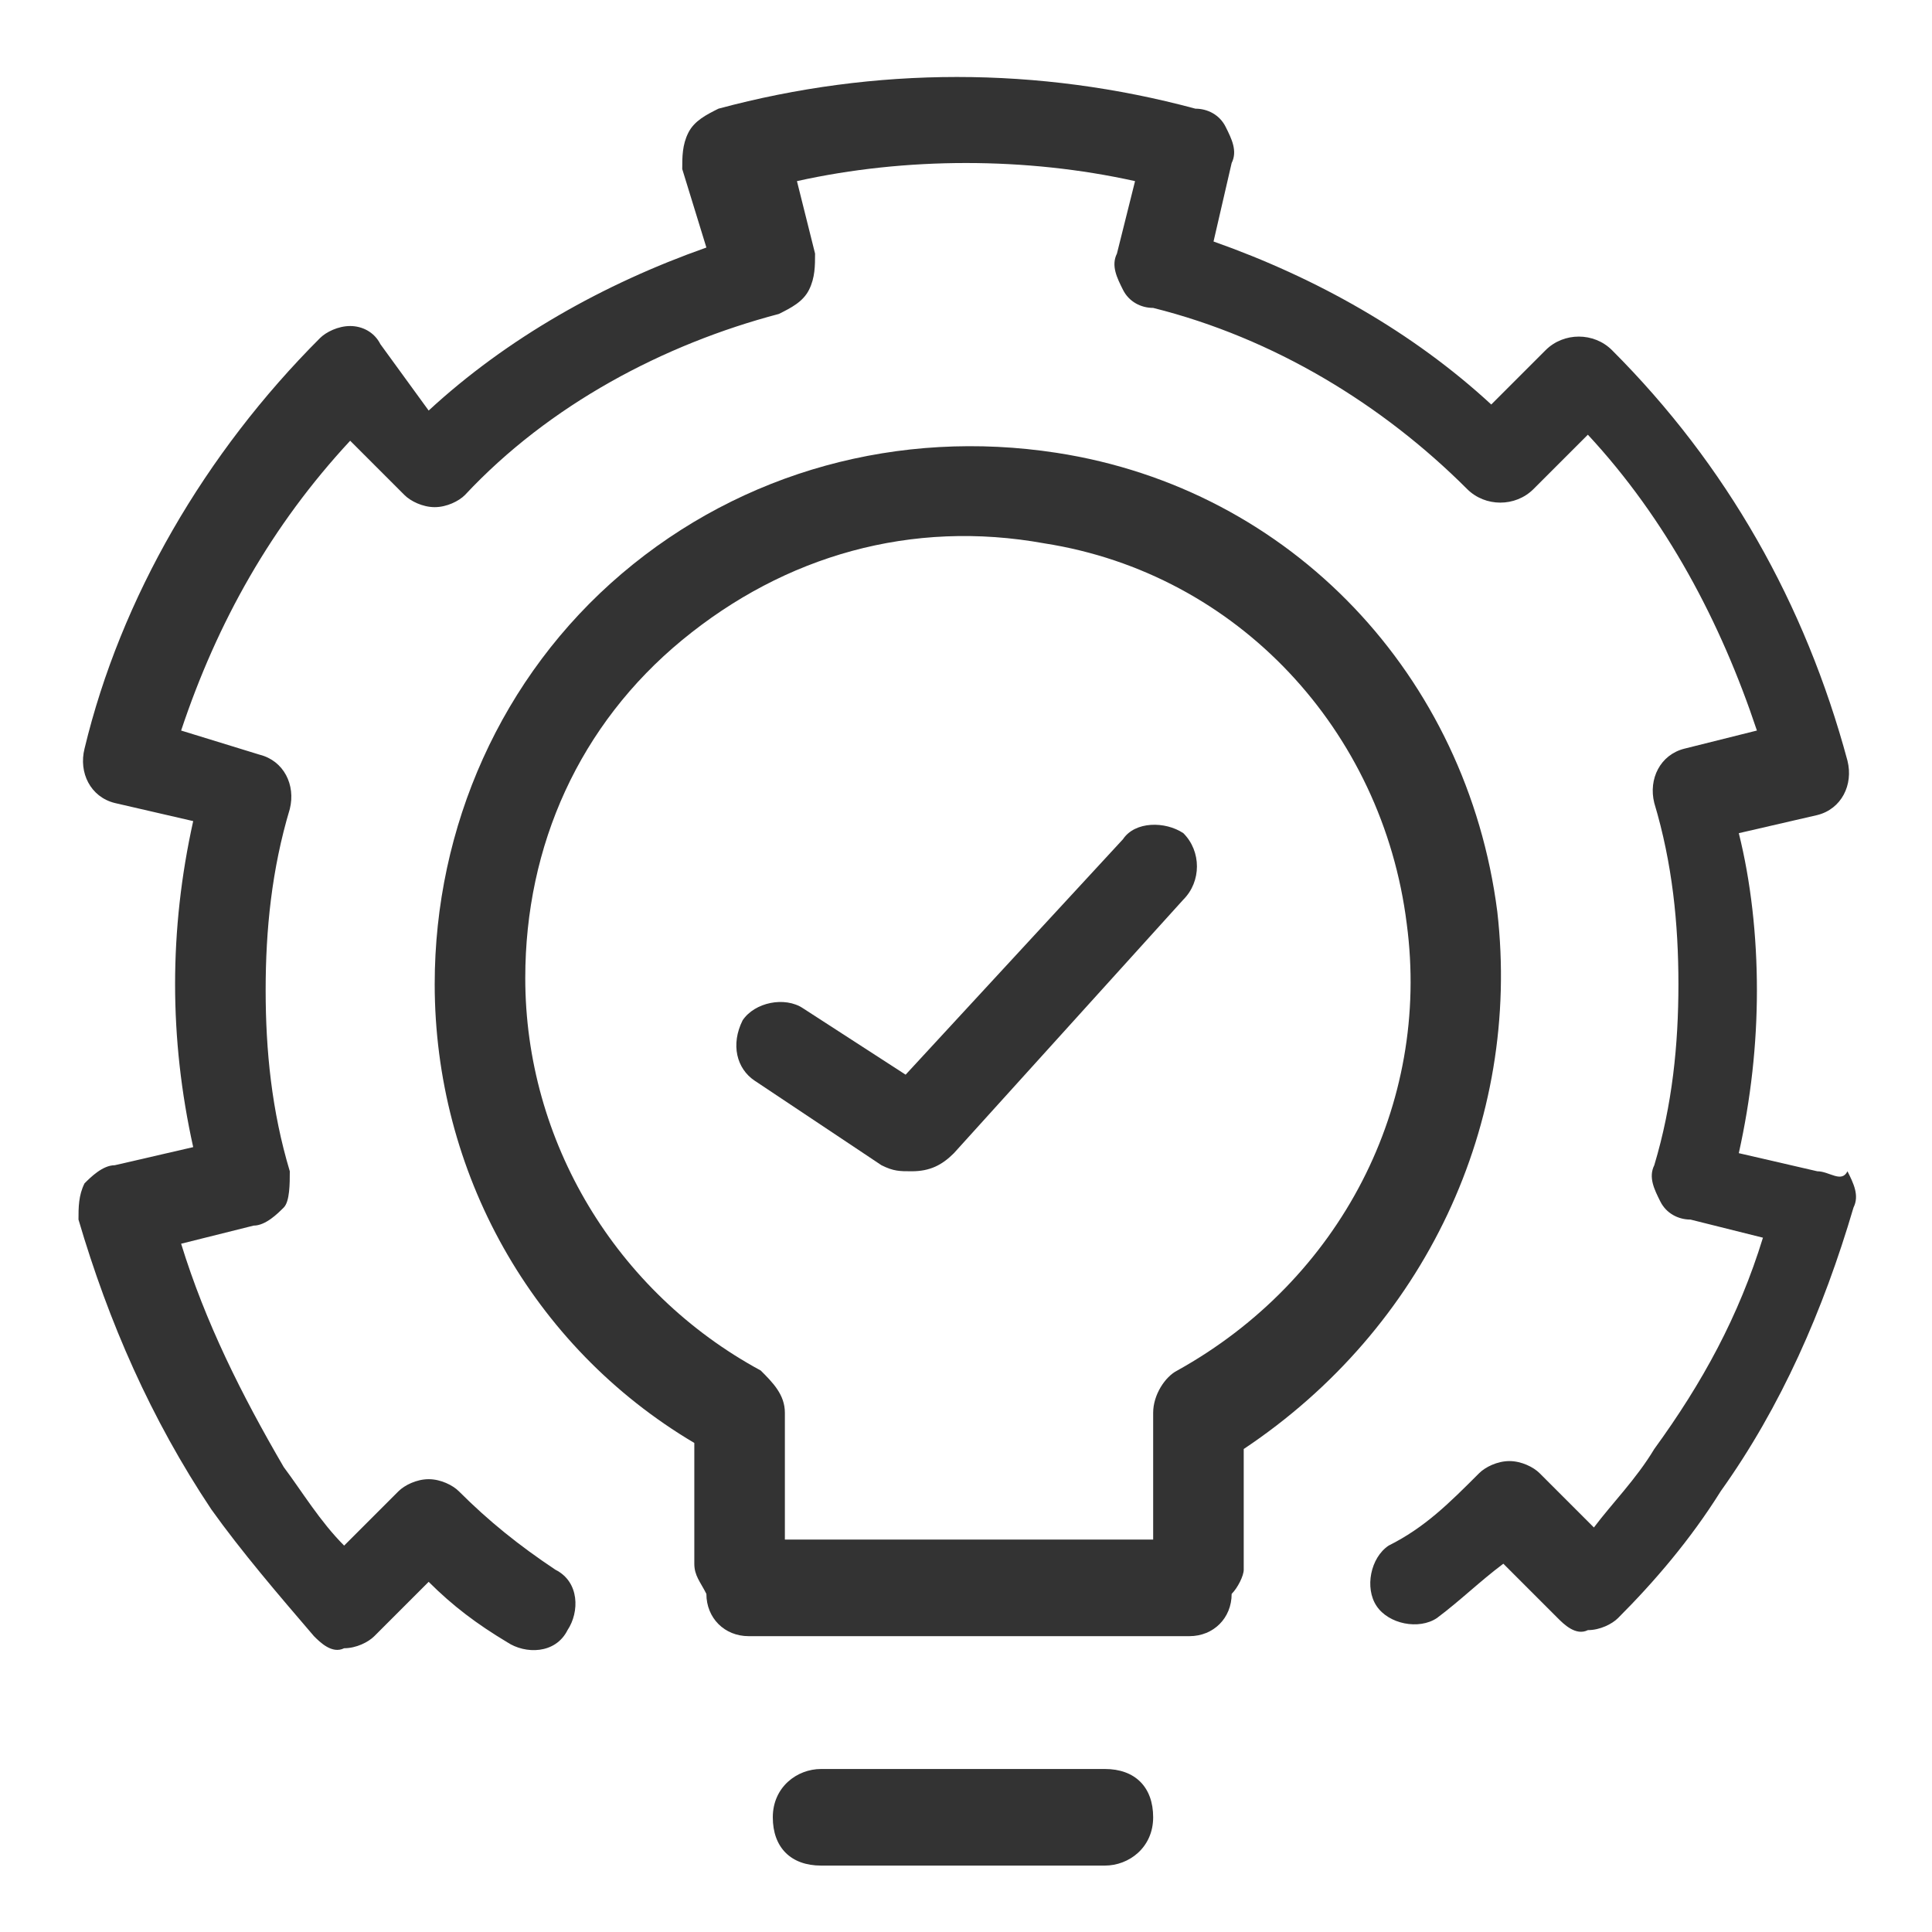 <?xml version="1.0" encoding="utf-8"?>
<!-- Generator: Adobe Illustrator 27.4.0, SVG Export Plug-In . SVG Version: 6.00 Build 0)  -->
<svg version="1.1" id="Layer_1" xmlns="http://www.w3.org/2000/svg" xmlns:xlink="http://www.w3.org/1999/xlink" x="0px" y="0px"
	 viewBox="0 0 32 32" style="enable-background:new 0 0 32 32;" xml:space="preserve">
<style type="text/css">
	.st0{display:none;}
	.st1{display:inline;fill:#333333;}
	.st2{display:none;fill:#333333;}
	.st3{fill:#333333;}
</style>
<g class="st0">
	<path class="st1" d="M30.7,11.7c0-0.2-0.1-0.4-0.3-0.6L24,4c-0.1-0.2-0.3-0.3-0.6-0.3H16H2.8C2,3.7,1.3,4.5,1.3,5.3v21.5
		c0,0.8,0.7,1.5,1.5,1.5H16h13.2c0.8,0,1.5-0.7,1.5-1.5V11.7C30.7,11.8,30.7,11.8,30.7,11.7C30.7,11.7,30.7,11.7,30.7,11.7z
		 M28.3,11l-4.5,0c0,0-0.1-0.1-0.1-0.1v-5L28.3,11z M2.8,26.8l0-21.5c0,0,0-0.1,0-0.1h12.4v21.5L2.8,26.8z M16.8,26.8V5.2h5.5v5.6
		c0,0.8,0.6,1.6,1.5,1.6h5.5l0,14.3H16.8z"/>
	<path class="st1" d="M11.4,10.2H6.7c-0.4,0-0.8,0.3-0.8,0.8s0.3,0.8,0.8,0.8h4.7c0.4,0,0.8-0.3,0.8-0.8S11.8,10.2,11.4,10.2z"/>
	<path class="st1" d="M11.4,20H6.7c-0.4,0-0.8,0.3-0.8,0.8s0.3,0.8,0.8,0.8h4.7c0.4,0,0.8-0.3,0.8-0.8S11.8,20,11.4,20z"/>
	<path class="st1" d="M11.4,15.1H6.7c-0.4,0-0.8,0.3-0.8,0.8s0.3,0.8,0.8,0.8h4.7c0.4,0,0.8-0.3,0.8-0.8S11.8,15.1,11.4,15.1z"/>
	<path class="st1" d="M25.3,20h-4.7c-0.4,0-0.8,0.3-0.8,0.8s0.3,0.8,0.8,0.8h4.7c0.4,0,0.8-0.3,0.8-0.8S25.8,20,25.3,20z"/>
	<path class="st1" d="M25.3,15.1h-4.7c-0.4,0-0.8,0.3-0.8,0.8s0.3,0.8,0.8,0.8h4.7c0.4,0,0.8-0.3,0.8-0.8S25.8,15.1,25.3,15.1z"/>
</g>
<g class="st0">
	<path class="st1" d="M25.3,25.4c0.8-1.1,1.3-2.4,1.3-3.9c0-3.5-2.8-6.3-6.3-6.3s-6.3,2.8-6.3,6.3s2.8,6.3,6.3,6.3
		c1.5,0,2.8-0.5,3.9-1.3l3.6,3.6c0.1,0.1,0.3,0.2,0.5,0.2s0.4-0.1,0.5-0.2c0.3-0.3,0.3-0.8,0-1.1L25.3,25.4z M15.6,21.5
		c0-2.6,2.1-4.8,4.8-4.8s4.8,2.1,4.8,4.8s-2.1,4.8-4.8,4.8S15.6,24.2,15.6,21.5z"/>
	<path class="st1" d="M28.4,1.7c-0.4,0-0.8,0.3-0.8,0.8v12.4c0,0.4,0.3,0.8,0.8,0.8s0.8-0.3,0.8-0.8V2.4C29.2,2,28.8,1.7,28.4,1.7z"
		/>
	<path class="st1" d="M3.6,16.4c-0.4,0-0.8,0.3-0.8,0.8v10.2c0,0.4,0.3,0.8,0.8,0.8s0.8-0.3,0.8-0.8V17.1C4.3,16.7,4,16.4,3.6,16.4z
		"/>
	<path class="st1" d="M9.6,11.9c-0.4,0-0.8,0.3-0.8,0.8v14.7c0,0.4,0.3,0.8,0.8,0.8s0.8-0.3,0.8-0.8V12.6
		C10.4,12.2,10,11.9,9.6,11.9z"/>
	<path class="st1" d="M15.6,13.4c0.4,0,0.8-0.3,0.8-0.8V7c0-0.4-0.3-0.8-0.8-0.8S14.9,6.6,14.9,7v5.6C14.9,13,15.2,13.4,15.6,13.4z"
		/>
	<path class="st1" d="M21.6,13.4c0.4,0,0.8-0.3,0.8-0.8V2.4c0-0.4-0.3-0.8-0.8-0.8S20.9,2,20.9,2.4v10.2
		C20.9,13,21.2,13.4,21.6,13.4z"/>
</g>
<path class="st2" d="M30,19.3h-1.6v-6.7H30c0.4,0,0.8-0.3,0.8-0.8s-0.3-0.8-0.8-0.8h-1.8h-1.6V4.5h1.6c0.4,0,0.8-0.3,0.8-0.8
	S28.7,3,28.3,3H6.8C4,3,1.8,5.2,1.8,7.8c0,2.1,1.4,3.9,3.4,4.6c-1,0.9-1.7,2.2-1.7,3.6c0,1.4,0.6,2.6,1.5,3.5
	c-2.2,0.5-3.8,2.4-3.8,4.7c0,2.7,2.2,4.8,4.9,4.8h21.5c0.4,0,0.8-0.3,0.8-0.8s-0.3-0.8-0.8-0.8h-1.6v-6.7h1.6H30
	c0.4,0,0.8-0.3,0.8-0.8S30.4,19.3,30,19.3z M6.8,11.2c-1.9,0-3.4-1.5-3.4-3.3c0-1.8,1.5-3.3,3.4-3.3h18.4v6.7H8.5H6.8z M17,12.7v2.7
	l-2.4-1.2c-0.1-0.1-0.2-0.1-0.3-0.1s-0.2,0-0.3,0.1l-2.4,1.2v-2.7H17z M8.5,12.7H10v4c0,0.3,0.1,0.5,0.4,0.6c0.2,0.1,0.5,0.2,0.7,0
	l3.2-1.6l3.2,1.6c0.1,0.1,0.2,0.1,0.3,0.1c0.1,0,0.3,0,0.4-0.1c0.2-0.1,0.4-0.4,0.4-0.6v-4h8.4v6.7H8.5c-1.9,0-3.4-1.5-3.4-3.3
	C5.1,14.2,6.6,12.7,8.5,12.7z M24.6,27.5H6.2c-1.9,0-3.4-1.5-3.4-3.3c0-1.8,1.5-3.3,3.4-3.3h2.3h16.1V27.5z"/>
<g class="st0">
	<path class="st1" d="M20.8,2.2h-9.6c-4.8,0-8.8,3.9-8.8,8.8v10.1c0,4.8,3.9,8.8,8.8,8.8h16.6c1,0,1.8-0.8,1.8-1.8V10.9
		C29.5,6.1,25.6,2.2,20.8,2.2z M28,28.1c0,0.1-0.1,0.2-0.2,0.2H11.2c-4,0-7.2-3.3-7.2-7.2V10.9c0-4,3.3-7.2,7.2-7.2h9.6
		c4,0,7.2,3.3,7.2,7.2V28.1z"/>
	<path class="st1" d="M17.8,8.3h-3.5c-3.6,0-6.4,2.9-6.4,6.4v2c0,3.5,2.9,6.4,6.4,6.4h4l3.1,2.2c0.3,0.2,0.7,0.3,1.1,0.3
		c0.3,0,0.6-0.1,0.8-0.2c0.6-0.3,1-0.9,1-1.6v-9.2C24.2,11.2,21.3,8.3,17.8,8.3z M22.7,24c0,0.2-0.1,0.2-0.2,0.3
		c-0.1,0-0.2,0.1-0.3,0l-3.3-2.4c-0.1-0.1-0.3-0.1-0.4-0.1h-4.3c-2.7,0-4.9-2.2-4.9-4.9v-2c0-2.7,2.2-4.9,4.9-4.9h3.5
		c2.7,0,4.9,2.2,4.9,4.9V24z"/>
</g>
<g>
	<path class="st3" d="M30.1,19.4l-1.3-0.3c0.2-0.9,0.3-1.8,0.3-2.7c0-0.9-0.1-1.8-0.3-2.6l1.3-0.3c0.4-0.1,0.6-0.5,0.5-0.9
		c-0.7-2.6-2-4.9-3.9-6.8c-0.3-0.3-0.8-0.3-1.1,0l-0.9,0.9c-1.3-1.2-2.9-2.1-4.6-2.7l0.3-1.3c0.1-0.2,0-0.4-0.1-0.6
		s-0.3-0.3-0.5-0.3c-2.6-0.7-5.3-0.7-7.9,0c-0.2,0.1-0.4,0.2-0.5,0.4c-0.1,0.2-0.1,0.4-0.1,0.6l0.4,1.3c-1.7,0.6-3.3,1.5-4.6,2.7
		L6.3,5.7C6.2,5.5,6,5.4,5.8,5.4c-0.2,0-0.4,0.1-0.5,0.2C3.4,7.5,2,9.9,1.4,12.4c-0.1,0.4,0.1,0.8,0.5,0.9l1.3,0.3
		c-0.2,0.9-0.3,1.8-0.3,2.7c0,0.9,0.1,1.8,0.3,2.7l-1.3,0.3c-0.2,0-0.4,0.2-0.5,0.3c-0.1,0.2-0.1,0.4-0.1,0.6
		c0.5,1.7,1.2,3.3,2.2,4.8c0.5,0.7,1.1,1.4,1.7,2.1c0.1,0.1,0.3,0.3,0.5,0.2c0.2,0,0.4-0.1,0.5-0.2l0.9-0.9c0.4,0.4,0.8,0.7,1.3,1
		c0.3,0.2,0.8,0.2,1-0.2c0.2-0.3,0.2-0.8-0.2-1c-0.6-0.4-1.1-0.8-1.6-1.3c-0.1-0.1-0.3-0.2-0.5-0.2c0,0,0,0,0,0
		c-0.2,0-0.4,0.1-0.5,0.2l-0.9,0.9c-0.4-0.4-0.7-0.9-1-1.3C4,23.1,3.4,21.9,3,20.6l1.2-0.3c0.2,0,0.4-0.2,0.5-0.3s0.1-0.4,0.1-0.6
		c-0.3-1-0.4-2-0.4-3c0-1,0.1-2,0.4-3c0.1-0.4-0.1-0.8-0.5-0.9L3,12.1c0.6-1.8,1.5-3.4,2.8-4.8l0.9,0.9C6.8,8.3,7,8.4,7.2,8.4
		c0,0,0,0,0,0c0.2,0,0.4-0.1,0.5-0.2c1.4-1.5,3.3-2.5,5.2-3c0.2-0.1,0.4-0.2,0.5-0.4c0.1-0.2,0.1-0.4,0.1-0.6L13.2,3
		C15,2.6,17,2.6,18.8,3l-0.3,1.2c-0.1,0.2,0,0.4,0.1,0.6s0.3,0.3,0.5,0.3c2,0.5,3.8,1.6,5.2,3c0.3,0.3,0.8,0.3,1.1,0l0.9-0.9
		c1.3,1.4,2.2,3.1,2.8,4.9l-1.2,0.3c-0.4,0.1-0.6,0.5-0.5,0.9c0.3,1,0.4,2,0.4,3c0,1-0.1,2-0.4,3c-0.1,0.2,0,0.4,0.1,0.6
		c0.1,0.2,0.3,0.3,0.5,0.3l1.2,0.3c-0.4,1.3-1,2.4-1.8,3.5c-0.3,0.5-0.7,0.9-1,1.3l-0.9-0.9c-0.1-0.1-0.3-0.2-0.5-0.2
		c-0.2,0-0.4,0.1-0.5,0.2c-0.5,0.5-0.9,0.9-1.5,1.2c-0.3,0.2-0.4,0.7-0.2,1c0.2,0.3,0.7,0.4,1,0.2c0.4-0.3,0.7-0.6,1.1-0.9l0.9,0.9
		c0.1,0.1,0.3,0.3,0.5,0.2c0.2,0,0.4-0.1,0.5-0.2c0.6-0.6,1.2-1.3,1.7-2.1c1-1.4,1.7-3,2.2-4.7c0.1-0.2,0-0.4-0.1-0.6
		C30.5,19.6,30.3,19.4,30.1,19.4z"/>
	<path class="st3" d="M18.3,29.3h-4.7c-0.4,0-0.8,0.3-0.8,0.8s0.3,0.8,0.8,0.8h4.7c0.4,0,0.8-0.3,0.8-0.8S18.8,29.3,18.3,29.3z"/>
	<path class="st3" d="M18.6,13.9L15,17.8l-1.7-1.1c-0.3-0.2-0.8-0.1-1,0.2c-0.2,0.4-0.1,0.8,0.2,1l2.1,1.4c0.2,0.1,0.3,0.1,0.5,0.1
		c0.3,0,0.5-0.1,0.7-0.3l3.8-4.2c0.3-0.3,0.3-0.8,0-1.1C19.3,13.6,18.8,13.6,18.6,13.9z"/>
	<path class="st3" d="M24.8,15.1c-0.5-3.9-3.4-7-7.3-7.6c-2.6-0.4-5.2,0.3-7.2,2c-2,1.7-3.1,4.2-3.1,6.8c0,3.1,1.6,6,4.3,7.6v2
		c0,0.2,0.1,0.3,0.2,0.5c0,0.4,0.3,0.7,0.7,0.7h7.3c0.4,0,0.7-0.3,0.7-0.7c0.1-0.1,0.2-0.3,0.2-0.4l0-2C23.6,22,25.2,18.6,24.8,15.1
		z M19.5,22.7c-0.2,0.1-0.4,0.4-0.4,0.7l0,2.1h-6.1v-2.1c0-0.3-0.2-0.5-0.4-0.7c-2.4-1.3-3.9-3.8-3.9-6.5c0-2.2,0.9-4.2,2.6-5.6
		c1.7-1.4,3.8-2,6-1.6c3.2,0.5,5.6,3.1,6,6.3C23.7,18.3,22.2,21.2,19.5,22.7z"/>
</g>
<g class="st0">
	<path class="st1" d="M28.6,8.3h-2.7V3.2c0-0.8-0.6-1.4-1.4-1.4H3.4C2.6,1.8,2,2.4,2,3.2v25.6c0,0.8,0.6,1.4,1.4,1.4h13h7.9h4.3
		c0.8,0,1.4-0.6,1.4-1.4V9.7C30,8.9,29.4,8.3,28.6,8.3z M28.5,28.7h-4.2h-7.9H3.5V3.3h20.9v20.3c0,0.4,0.3,0.8,0.8,0.8
		s0.8-0.3,0.8-0.8V9.8h2.7V28.7z"/>
	<path class="st1" d="M12.8,15.4H7c-0.4,0-0.8,0.3-0.8,0.8v6c0,0.4,0.3,0.8,0.8,0.8h5.8c0.4,0,0.8-0.3,0.8-0.8v-6
		C13.6,15.7,13.2,15.4,12.8,15.4z M12.1,21.3H7.8v-4.5h4.3V21.3z"/>
	<path class="st1" d="M20.8,9.2H7c-0.4,0-0.8,0.3-0.8,0.8s0.3,0.8,0.8,0.8h13.8c0.4,0,0.8-0.3,0.8-0.8S21.2,9.2,20.8,9.2z"/>
	<path class="st1" d="M20.8,15.2h-3.9c-0.4,0-0.8,0.3-0.8,0.8s0.3,0.8,0.8,0.8h3.9c0.4,0,0.8-0.3,0.8-0.8S21.2,15.2,20.8,15.2z"/>
	<path class="st1" d="M20.8,21.3h-4c-0.4,0-0.8,0.3-0.8,0.8s0.3,0.8,0.8,0.8h4c0.4,0,0.8-0.3,0.8-0.8S21.2,21.3,20.8,21.3z"/>
</g>
</svg>
